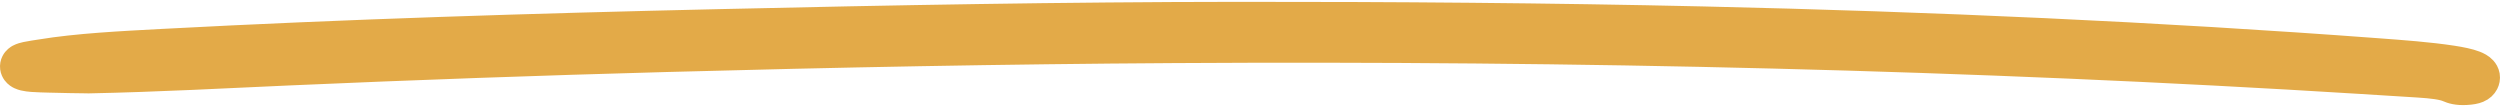 <svg width="339" height="15" viewBox="0 0 339 15" fill="none" xmlns="http://www.w3.org/2000/svg">
<path d="M167.782 1.75C188.919 1.735 209.985 1.898 230.961 2.373C262.159 3.082 292.661 4.46 322.315 6.674H322.314C325.796 6.932 329.406 7.195 332.563 7.678H332.562C333.758 7.86 334.893 8.088 335.71 8.405C336.092 8.553 336.603 8.793 336.98 9.209C337.189 9.439 337.4 9.77 337.474 10.203C337.549 10.649 337.454 11.06 337.286 11.389C337.283 11.395 337.28 11.402 337.276 11.408C337.054 11.831 336.693 12.19 336.143 12.419C335.683 12.611 335.127 12.697 334.481 12.734L334.482 12.735C333.134 12.813 332.398 12.569 331.81 12.316L331.798 12.312C331.52 12.19 331.044 12.065 330.338 11.96C329.652 11.857 328.841 11.787 327.943 11.73H327.942L320.092 11.239C267.634 7.974 213.899 6.724 159.202 7.054H159.201C136.222 7.192 113.281 7.64 90.382 8.264C73.264 8.732 56.237 9.334 39.291 10.082C30.455 10.473 21.631 10.965 11.945 11.165C11.887 11.166 11.829 11.162 11.771 11.157C10.484 11.137 8.565 11.122 6.688 11.062C6.007 11.04 5.085 11.029 4.334 10.969C3.956 10.939 3.55 10.892 3.189 10.806C3.009 10.763 2.795 10.7 2.583 10.6C2.388 10.508 2.074 10.33 1.826 9.995L1.822 9.989C1.694 9.813 1.557 9.557 1.514 9.228C1.468 8.884 1.537 8.56 1.671 8.292C1.903 7.826 2.291 7.6 2.441 7.518C2.789 7.33 3.207 7.228 3.49 7.167C4.095 7.035 4.961 6.921 5.487 6.834C10.502 6.011 16.37 5.722 22.007 5.421C46.962 4.095 72.206 3.316 97.559 2.737C120.932 2.201 144.308 1.768 167.781 1.75H167.782Z" fill="#E3AA48" stroke="#E3AA48" stroke-width="3" stroke-linejoin="round"/>
</svg>
